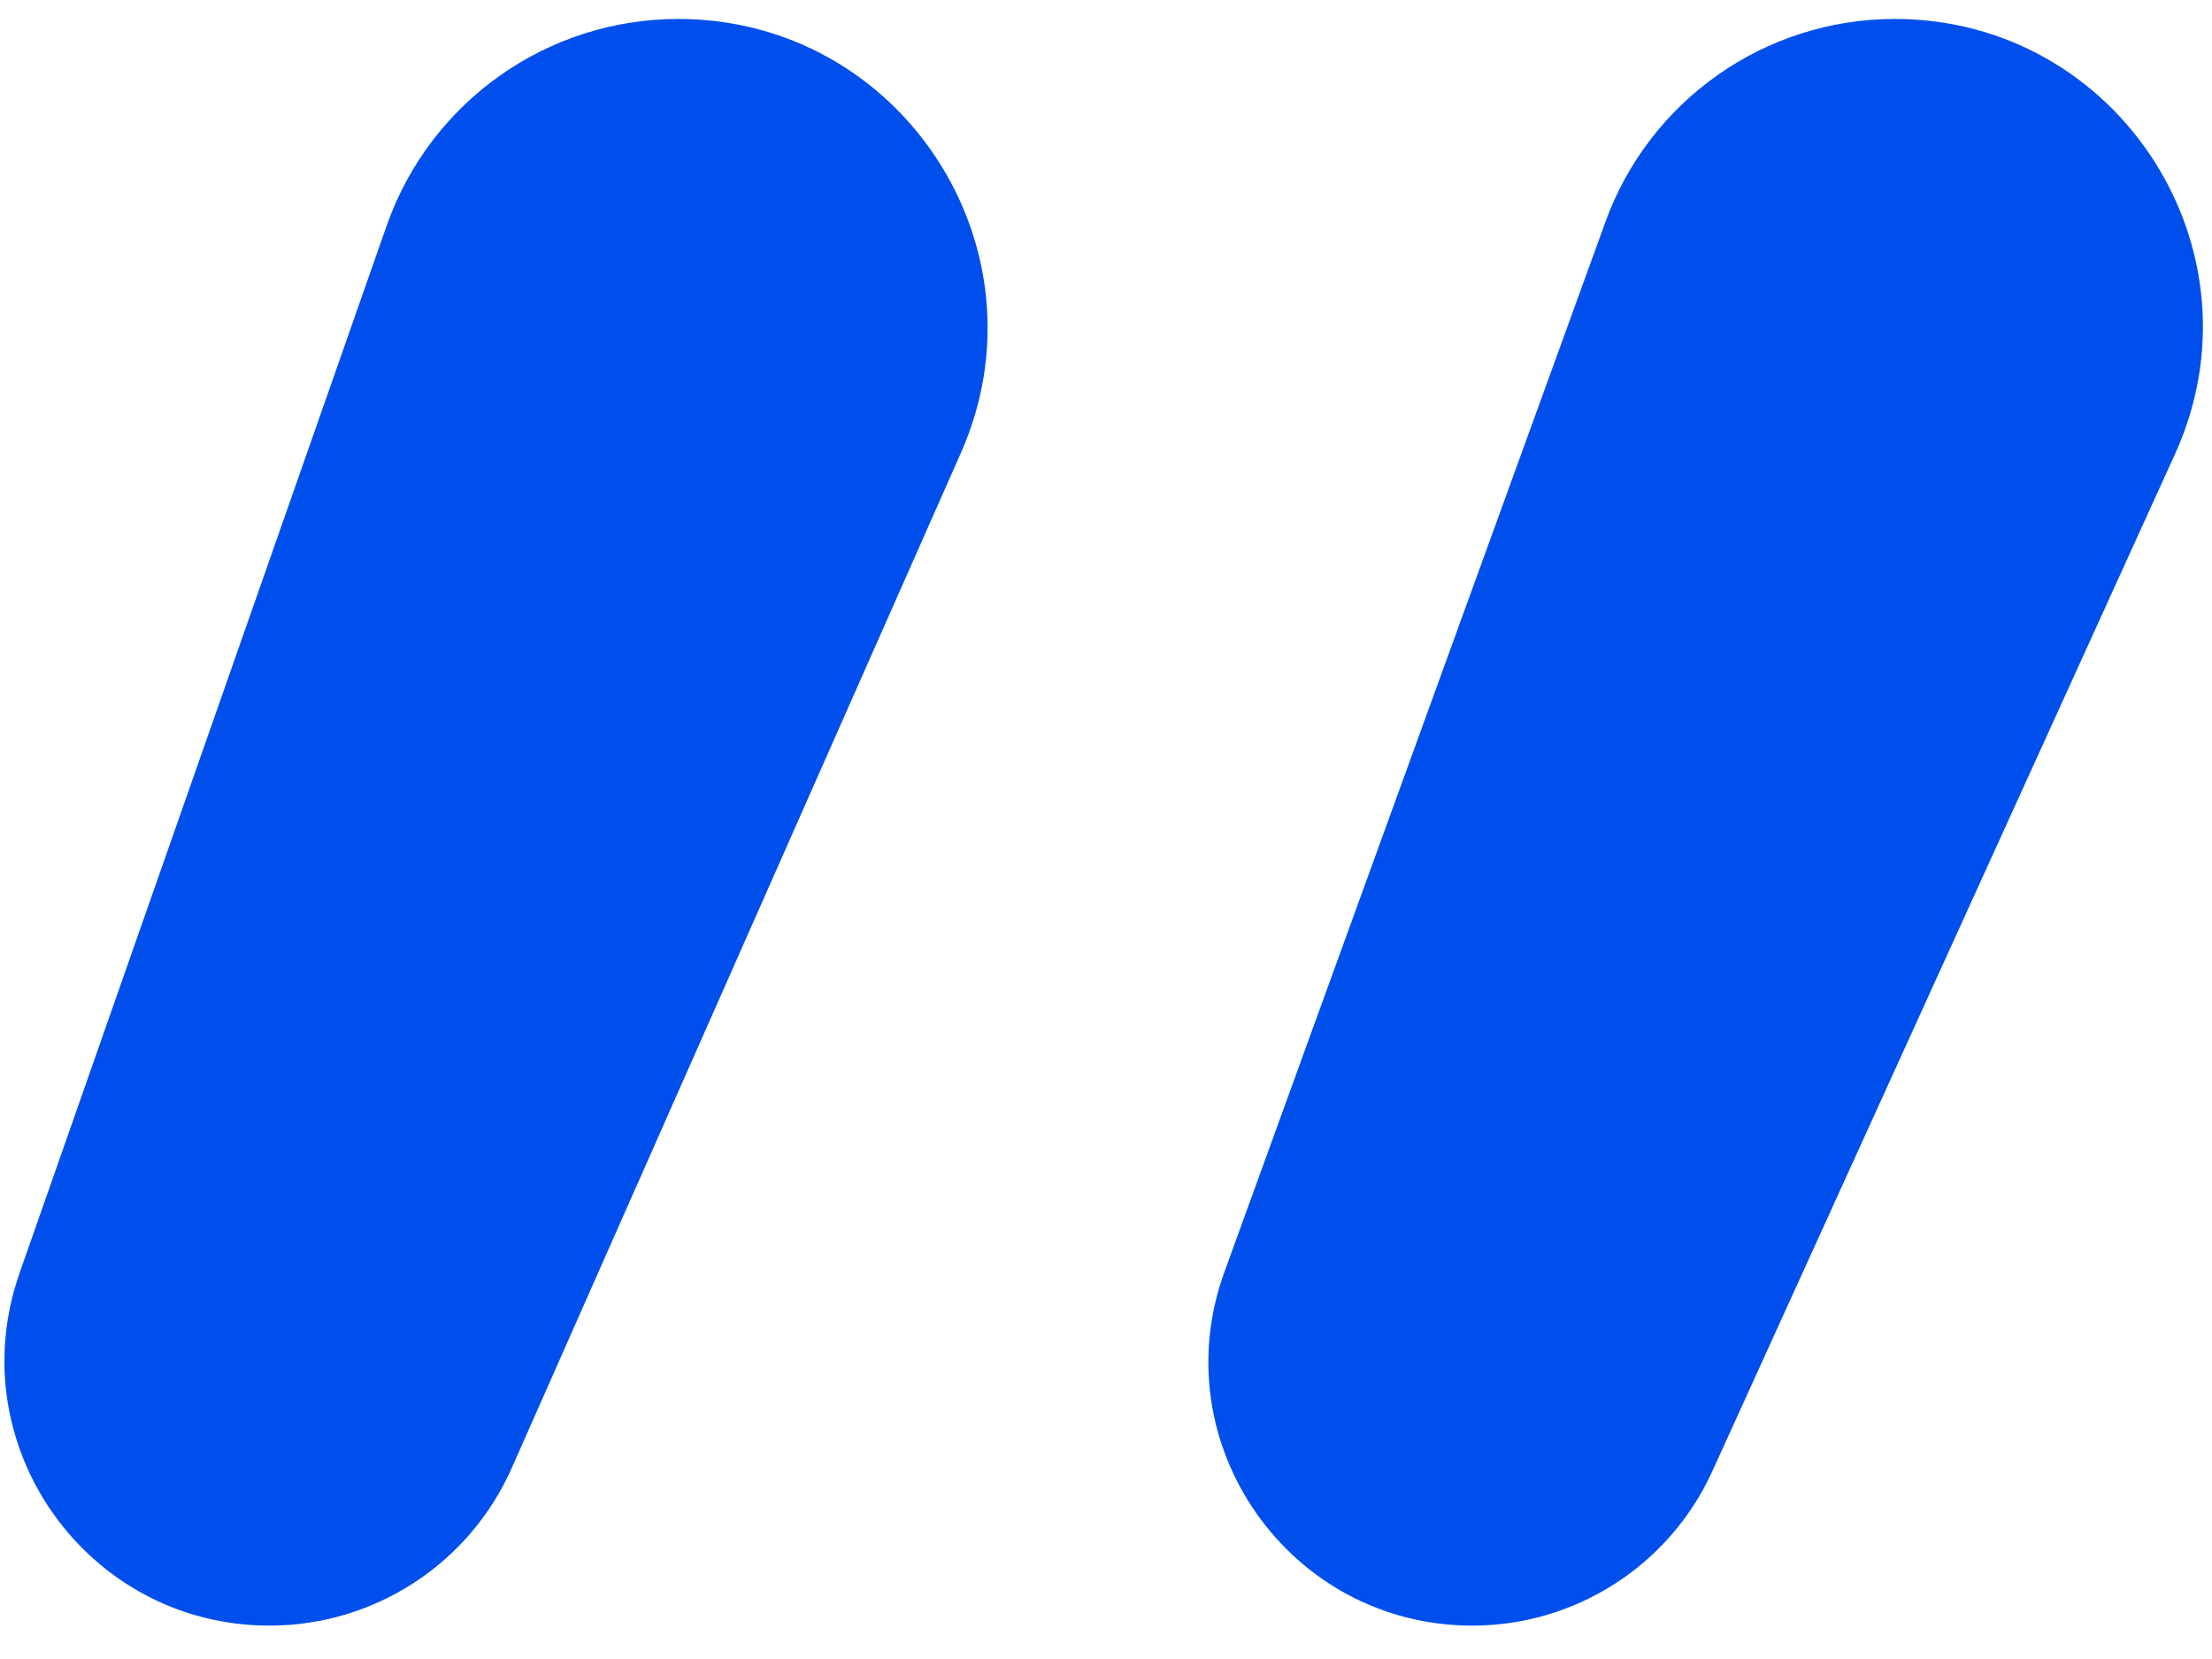 <svg width="32" height="24" viewBox="0 0 32 24" fill="none" xmlns="http://www.w3.org/2000/svg">
<path d="M24.772 21.282C24.153 22.643 22.795 23.517 21.299 23.517C18.653 23.517 16.81 20.888 17.713 18.401L23.226 3.208C23.864 1.447 25.538 0.274 27.411 0.274C30.65 0.274 32.805 3.622 31.464 6.571L24.772 21.282ZM7.404 21.235C6.79 22.623 5.416 23.517 3.899 23.517C1.259 23.517 -0.591 20.909 0.283 18.417L5.593 3.267C6.221 1.474 7.913 0.274 9.812 0.274C13.044 0.274 15.208 3.599 13.9 6.554L7.404 21.235Z" fill="#004FED"/>
</svg>
